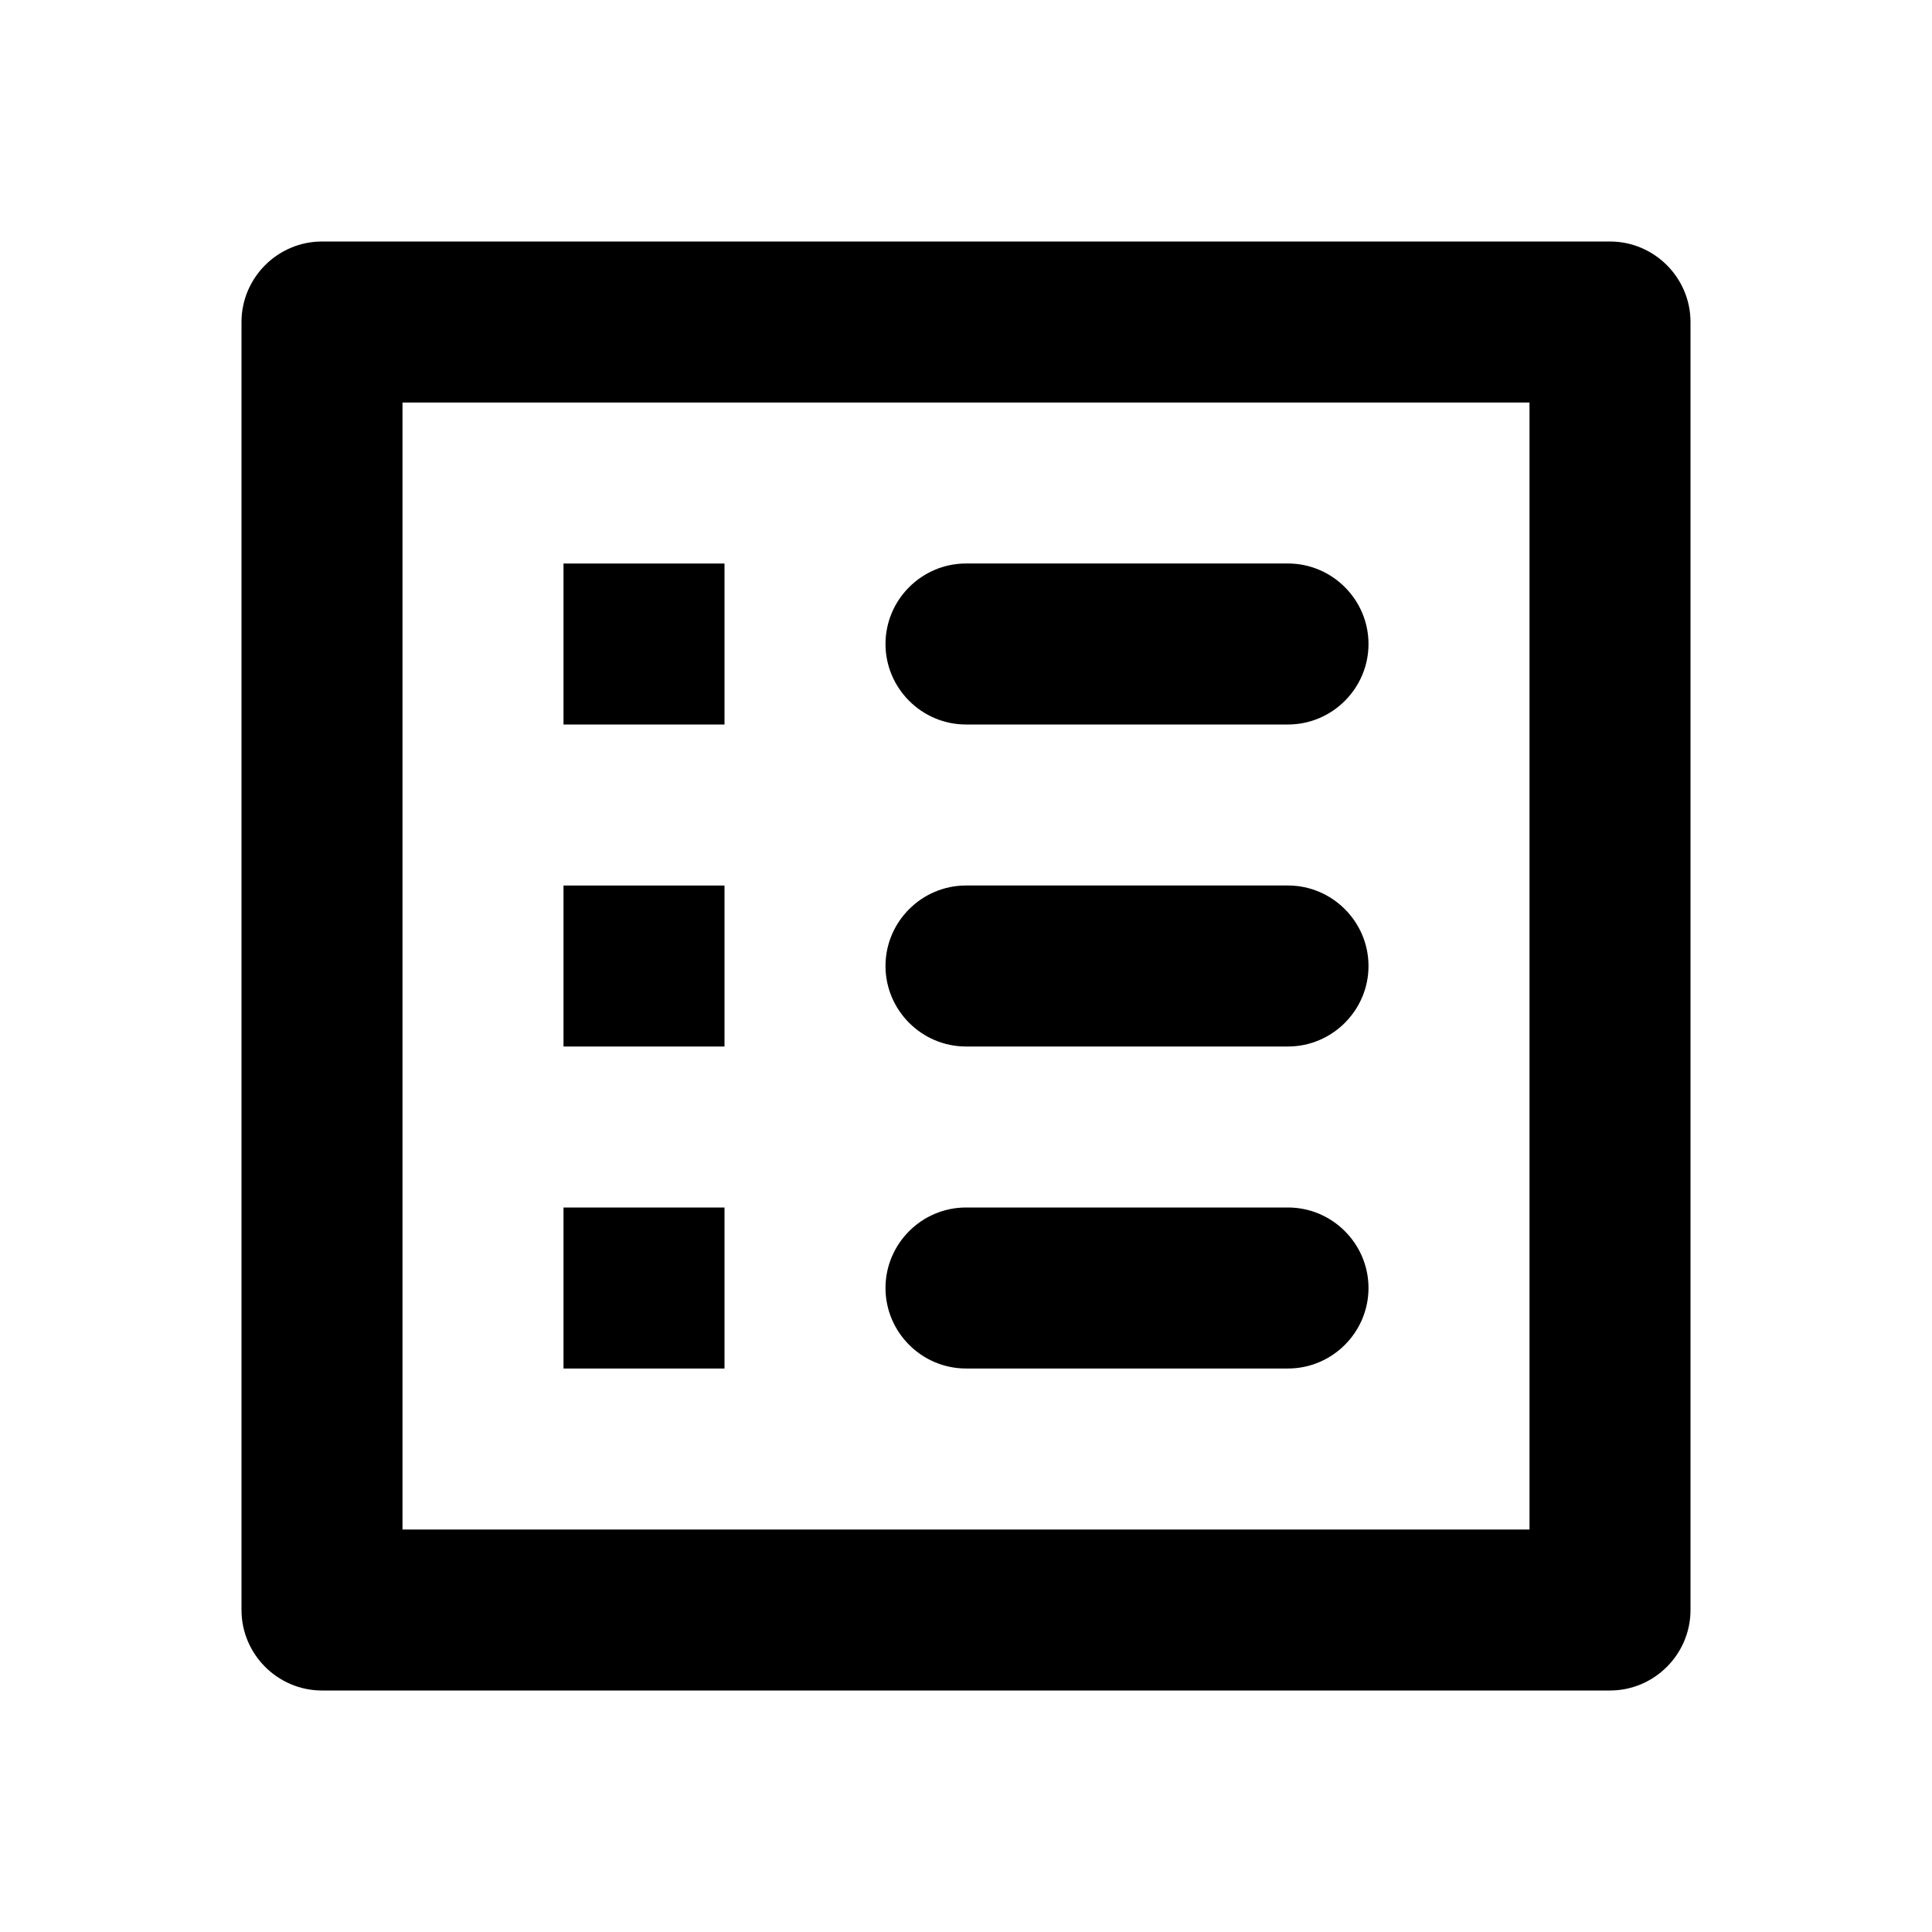 <svg fill="none" height="24" viewBox="0 0 24 24" width="24" xmlns="http://www.w3.org/2000/svg"><path d="m12 9h4c.55 0 1-.45 1-1s-.45-1-1-1h-4c-.55 0-1 .45-1 1s.45 1 1 1zm0 4h4c.55 0 1-.45 1-1s-.45-1-1-1h-4c-.55 0-1 .45-1 1s.45 1 1 1zm0 4h4c.55 0 1-.45 1-1s-.45-1-1-1h-4c-.55 0-1 .45-1 1s.45 1 1 1zm-5-10h2v2h-2zm0 4h2v2h-2zm0 4h2v2h-2zm13-12h-16c-.55 0-1 .45-1 1v16c0 .55.45 1 1 1h16c.55 0 1-.45 1-1v-16c0-.55-.45-1-1-1zm-1 16h-14v-14h14z" fill="#000"/></svg>